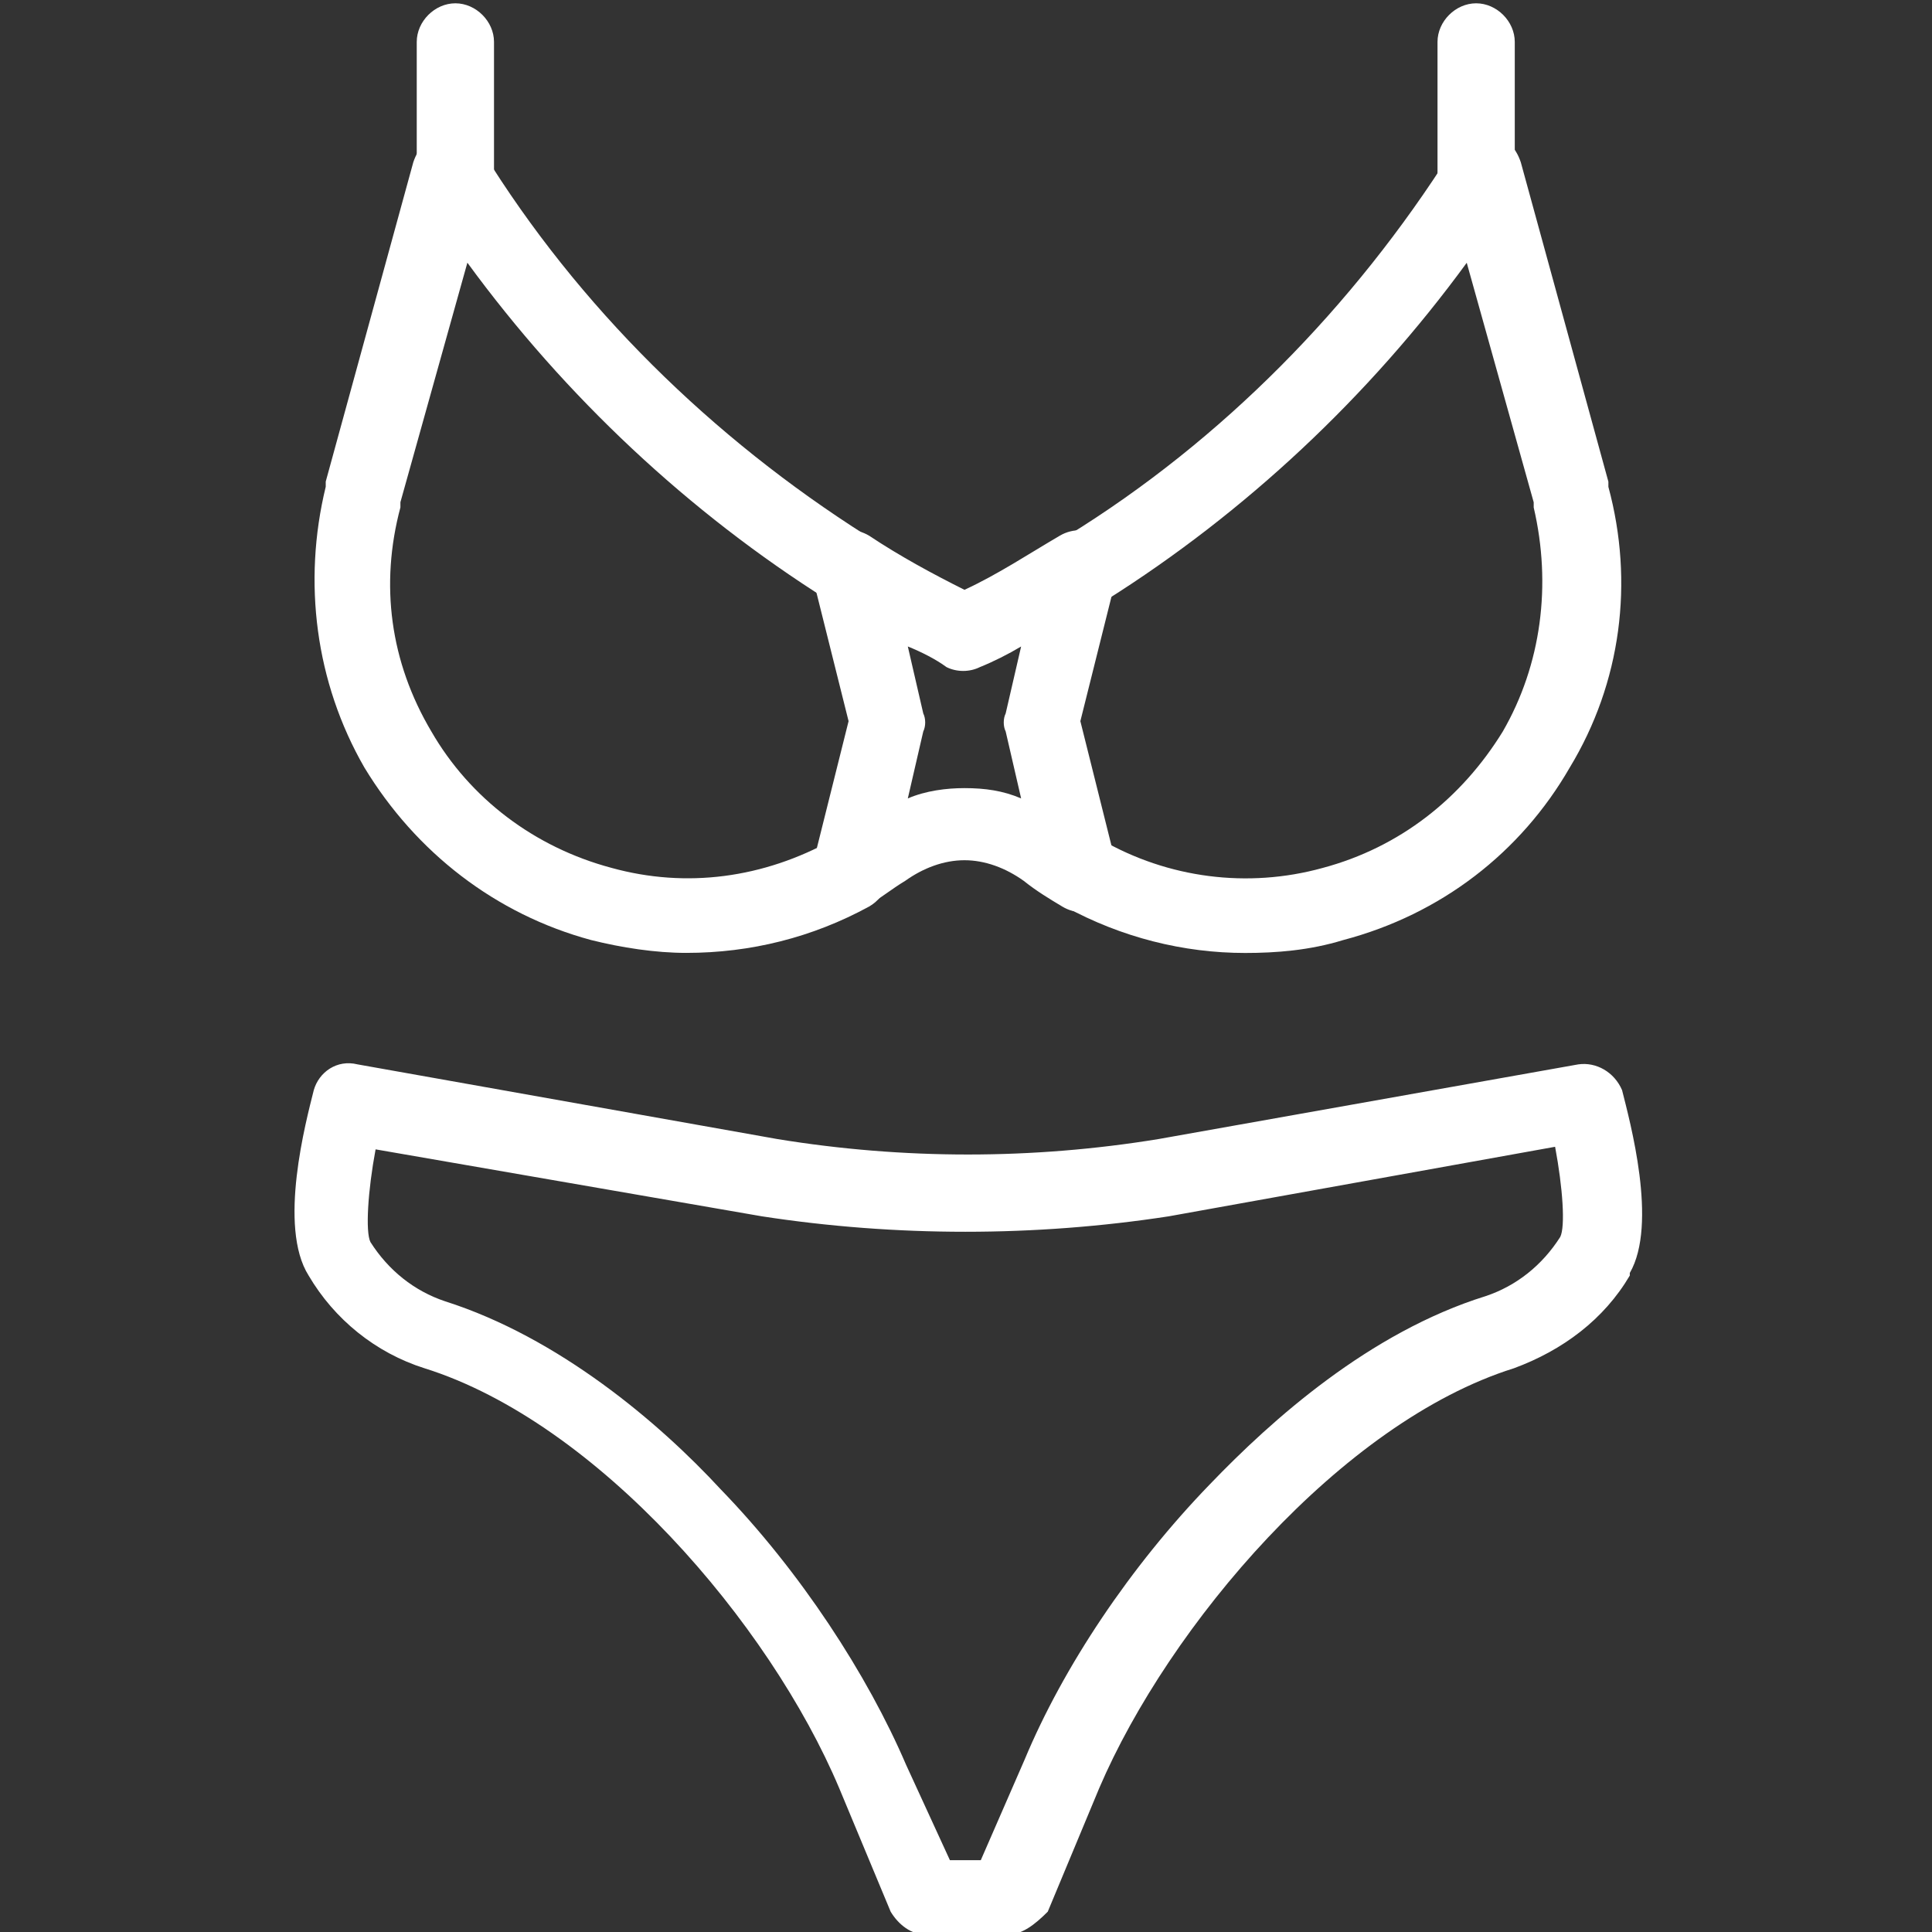<?xml version="1.0" encoding="UTF-8"?> <svg xmlns:svg="http://www.w3.org/2000/svg" xmlns="http://www.w3.org/2000/svg" xmlns:xlink="http://www.w3.org/1999/xlink" version="1.1" id="svg3066" x="0px" y="0px" viewBox="0 0 100 100" style="enable-background:new 0 0 100 100;" xml:space="preserve"><rect x="0" y="0" width="100" height="100" fill="#333333" stroke="none"/> <style type="text/css"> .st0{clip-path:url(#SVGID_2_);} .st1{fill:#FFFFFF;} </style> <g id="g3072" transform="matrix(1.333,0,0,-1.333,0,682.667)"> <g id="g3074"> <g> <defs> <rect id="SVGID_1_" x="-12.5" y="424.5" width="100" height="100"></rect> </defs> <clipPath id="SVGID_2_"> <use xlink:href="#SVGID_1_" style="overflow:visible;"></use> </clipPath> <g id="g3076" class="st0"> <g id="g3082" transform="translate(286.85,362.226)"> <g id="path3084"> <path class="st1" d="M-253.9,114.5c-0.3,0-0.6,0.1-0.9,0.3c-0.5,0.4-0.7,1-0.5,1.5l1.4,5.6l-1.4,5.6c-0.1,0.6,0.1,1.2,0.6,1.5 c0.5,0.4,1.1,0.4,1.6,0.1c1.2-0.8,2.5-1.5,3.7-2.1c1.3,0.6,2.5,1.4,3.7,2.1c0.5,0.3,1.2,0.3,1.6-0.1c0.5-0.4,0.7-1,0.6-1.5 l-1.4-5.6l1.4-5.6c0.1-0.6-0.1-1.2-0.5-1.5c-0.5-0.4-1.1-0.4-1.6-0.1c-0.5,0.3-1,0.6-1.5,1c-0.7,0.5-1.5,0.8-2.3,0.8h0 c-0.8,0-1.6-0.3-2.3-0.8c-0.5-0.3-1-0.7-1.5-1C-253.4,114.6-253.6,114.5-253.9,114.5z M-251.6,124.8l0.6-2.6 c0.1-0.2,0.1-0.5,0-0.7l-0.6-2.6c0.7,0.3,1.5,0.4,2.2,0.4h0c0.8,0,1.5-0.1,2.2-0.4l-0.6,2.6c-0.1,0.2-0.1,0.5,0,0.7l0.6,2.6 c-0.5-0.3-1.1-0.6-1.6-0.8c-0.4-0.2-0.9-0.2-1.3,0C-250.5,124.3-251.1,124.6-251.6,124.8z"></path> </g> </g> <g id="g3086" transform="translate(422.284,180.799)"> <g id="path3088"> <path class="st1" d="M-383.2,256.2h-3.1c-0.6,0-1.1,0.4-1.4,0.9l-2,4.8c-2.7,6.4-9.4,14.2-16.1,16.3c-1.9,0.6-3.5,1.9-4.5,3.6 c0,0,0,0,0,0c0,0,0,0,0,0c-1.2,1.9-0.1,6,0.2,7.2c0.2,0.7,0.9,1.2,1.7,1l16.3-2.9c4.9-0.8,9.9-0.8,14.8,0l16.3,2.9 c0.7,0.1,1.4-0.3,1.7-1c0.3-1.2,1.4-5.2,0.3-7.1c0,0,0,0,0,0l0-0.1c0,0,0,0,0,0c0,0,0,0,0,0c-1-1.7-2.6-2.9-4.5-3.6 c-6.7-2.1-13.4-10-16.1-16.3l-2-4.8C-382.1,256.6-382.6,256.2-383.2,256.2z M-385.4,259.1h1.2l1.7,3.9 c1.5,3.6,4.1,7.5,7.2,10.7c2.4,2.5,6.2,5.9,10.7,7.3c1.2,0.4,2.2,1.2,2.9,2.3c0,0,0,0,0,0c0,0,0,0,0,0l0,0c0,0,0,0,0,0 c0.2,0.4,0.1,1.9-0.2,3.5l-15-2.7c0,0,0,0,0,0c-5.2-0.8-10.6-0.8-15.8,0c0,0,0,0,0,0l-15,2.6c-0.3-1.6-0.4-3.2-0.2-3.6 c0,0,0,0,0,0c0,0,0,0,0,0c0.7-1.1,1.7-1.9,2.9-2.3c4.4-1.4,8.3-4.7,10.7-7.3c3.1-3.2,5.7-7.2,7.2-10.7L-385.4,259.1z"></path> </g> </g> <g id="g3090" transform="translate(391.618,502)"> <g id="path3092"> <path class="st1" d="M-334.3,1.9c-0.8,0-1.5,0.7-1.5,1.5v5.1c0,0.8,0.7,1.5,1.5,1.5c0.8,0,1.5-0.7,1.5-1.5V3.4 C-332.8,2.6-333.4,1.9-334.3,1.9z"></path> </g> </g> <g id="g3094" transform="translate(120.382,502)"> <g id="path3096"> <path class="st1" d="M-102.7,1.9c-0.8,0-1.5,0.7-1.5,1.5v5.1c0,0.8,0.7,1.5,1.5,1.5c0.8,0,1.5-0.7,1.5-1.5V3.4 C-101.3,2.6-101.9,1.9-102.7,1.9z"></path> </g> </g> <g id="g3098" transform="translate(225.148,362.228)"> <g id="path3100"> <path class="st1" d="M-198.5,112.9c-1.2,0-2.5,0.2-3.7,0.5c-3.7,1-6.8,3.4-8.8,6.7c-1.9,3.3-2.4,7.2-1.5,10.9c0,0,0,0.1,0,0.1 l0,0.1c0,0,0,0,0,0l3.4,12.4c0.2,0.6,0.6,1,1.2,1.1c0.6,0.1,1.1-0.2,1.5-0.7c3.7-6,8.9-11.1,14.9-14.9c0.7-0.4,0.9-1.3,0.5-2 c-0.4-0.7-1.3-0.9-2-0.5c-5.4,3.4-10.2,7.9-14,13.1l-2.6-9.3c0,0,0-0.1,0-0.1l0-0.1c-0.8-3-0.4-6,1.2-8.7c1.5-2.6,4-4.5,7-5.3 c2.9-0.8,5.9-0.4,8.6,1.1c0.7,0.4,1.6,0.1,2-0.6c0.4-0.7,0.1-1.6-0.6-2C-193.6,113.5-196,112.9-198.5,112.9z"></path> </g> </g> <g id="g3102" transform="translate(286.853,281.425)"> <g id="path3104"> <path class="st1" d="M-238.5,193.7c-2.4,0-4.8,0.6-7,1.8c-0.7,0.4-1,1.3-0.6,2c0.4,0.7,1.3,1,2,0.6c2.6-1.5,5.7-1.9,8.6-1.1 c3,0.8,5.4,2.7,7,5.3c1.5,2.6,1.9,5.7,1.2,8.7l0,0.1c0,0,0,0.1,0,0.1l-2.6,9.3c-3.8-5.2-8.6-9.7-14-13.1 c-0.7-0.4-1.6-0.2-2,0.5c-0.4,0.7-0.2,1.6,0.5,2c6,3.7,11.1,8.9,14.9,14.9c0.3,0.5,0.9,0.8,1.5,0.7c0.6-0.1,1-0.5,1.2-1.1 l3.4-12.4c0,0,0,0,0,0l0-0.1c0,0,0-0.1,0-0.1c1-3.7,0.5-7.6-1.5-10.9c-1.9-3.3-5-5.7-8.8-6.7 C-236,193.8-237.3,193.7-238.5,193.7z"></path> </g> </g> </g> </g> </g> </g> </svg> 